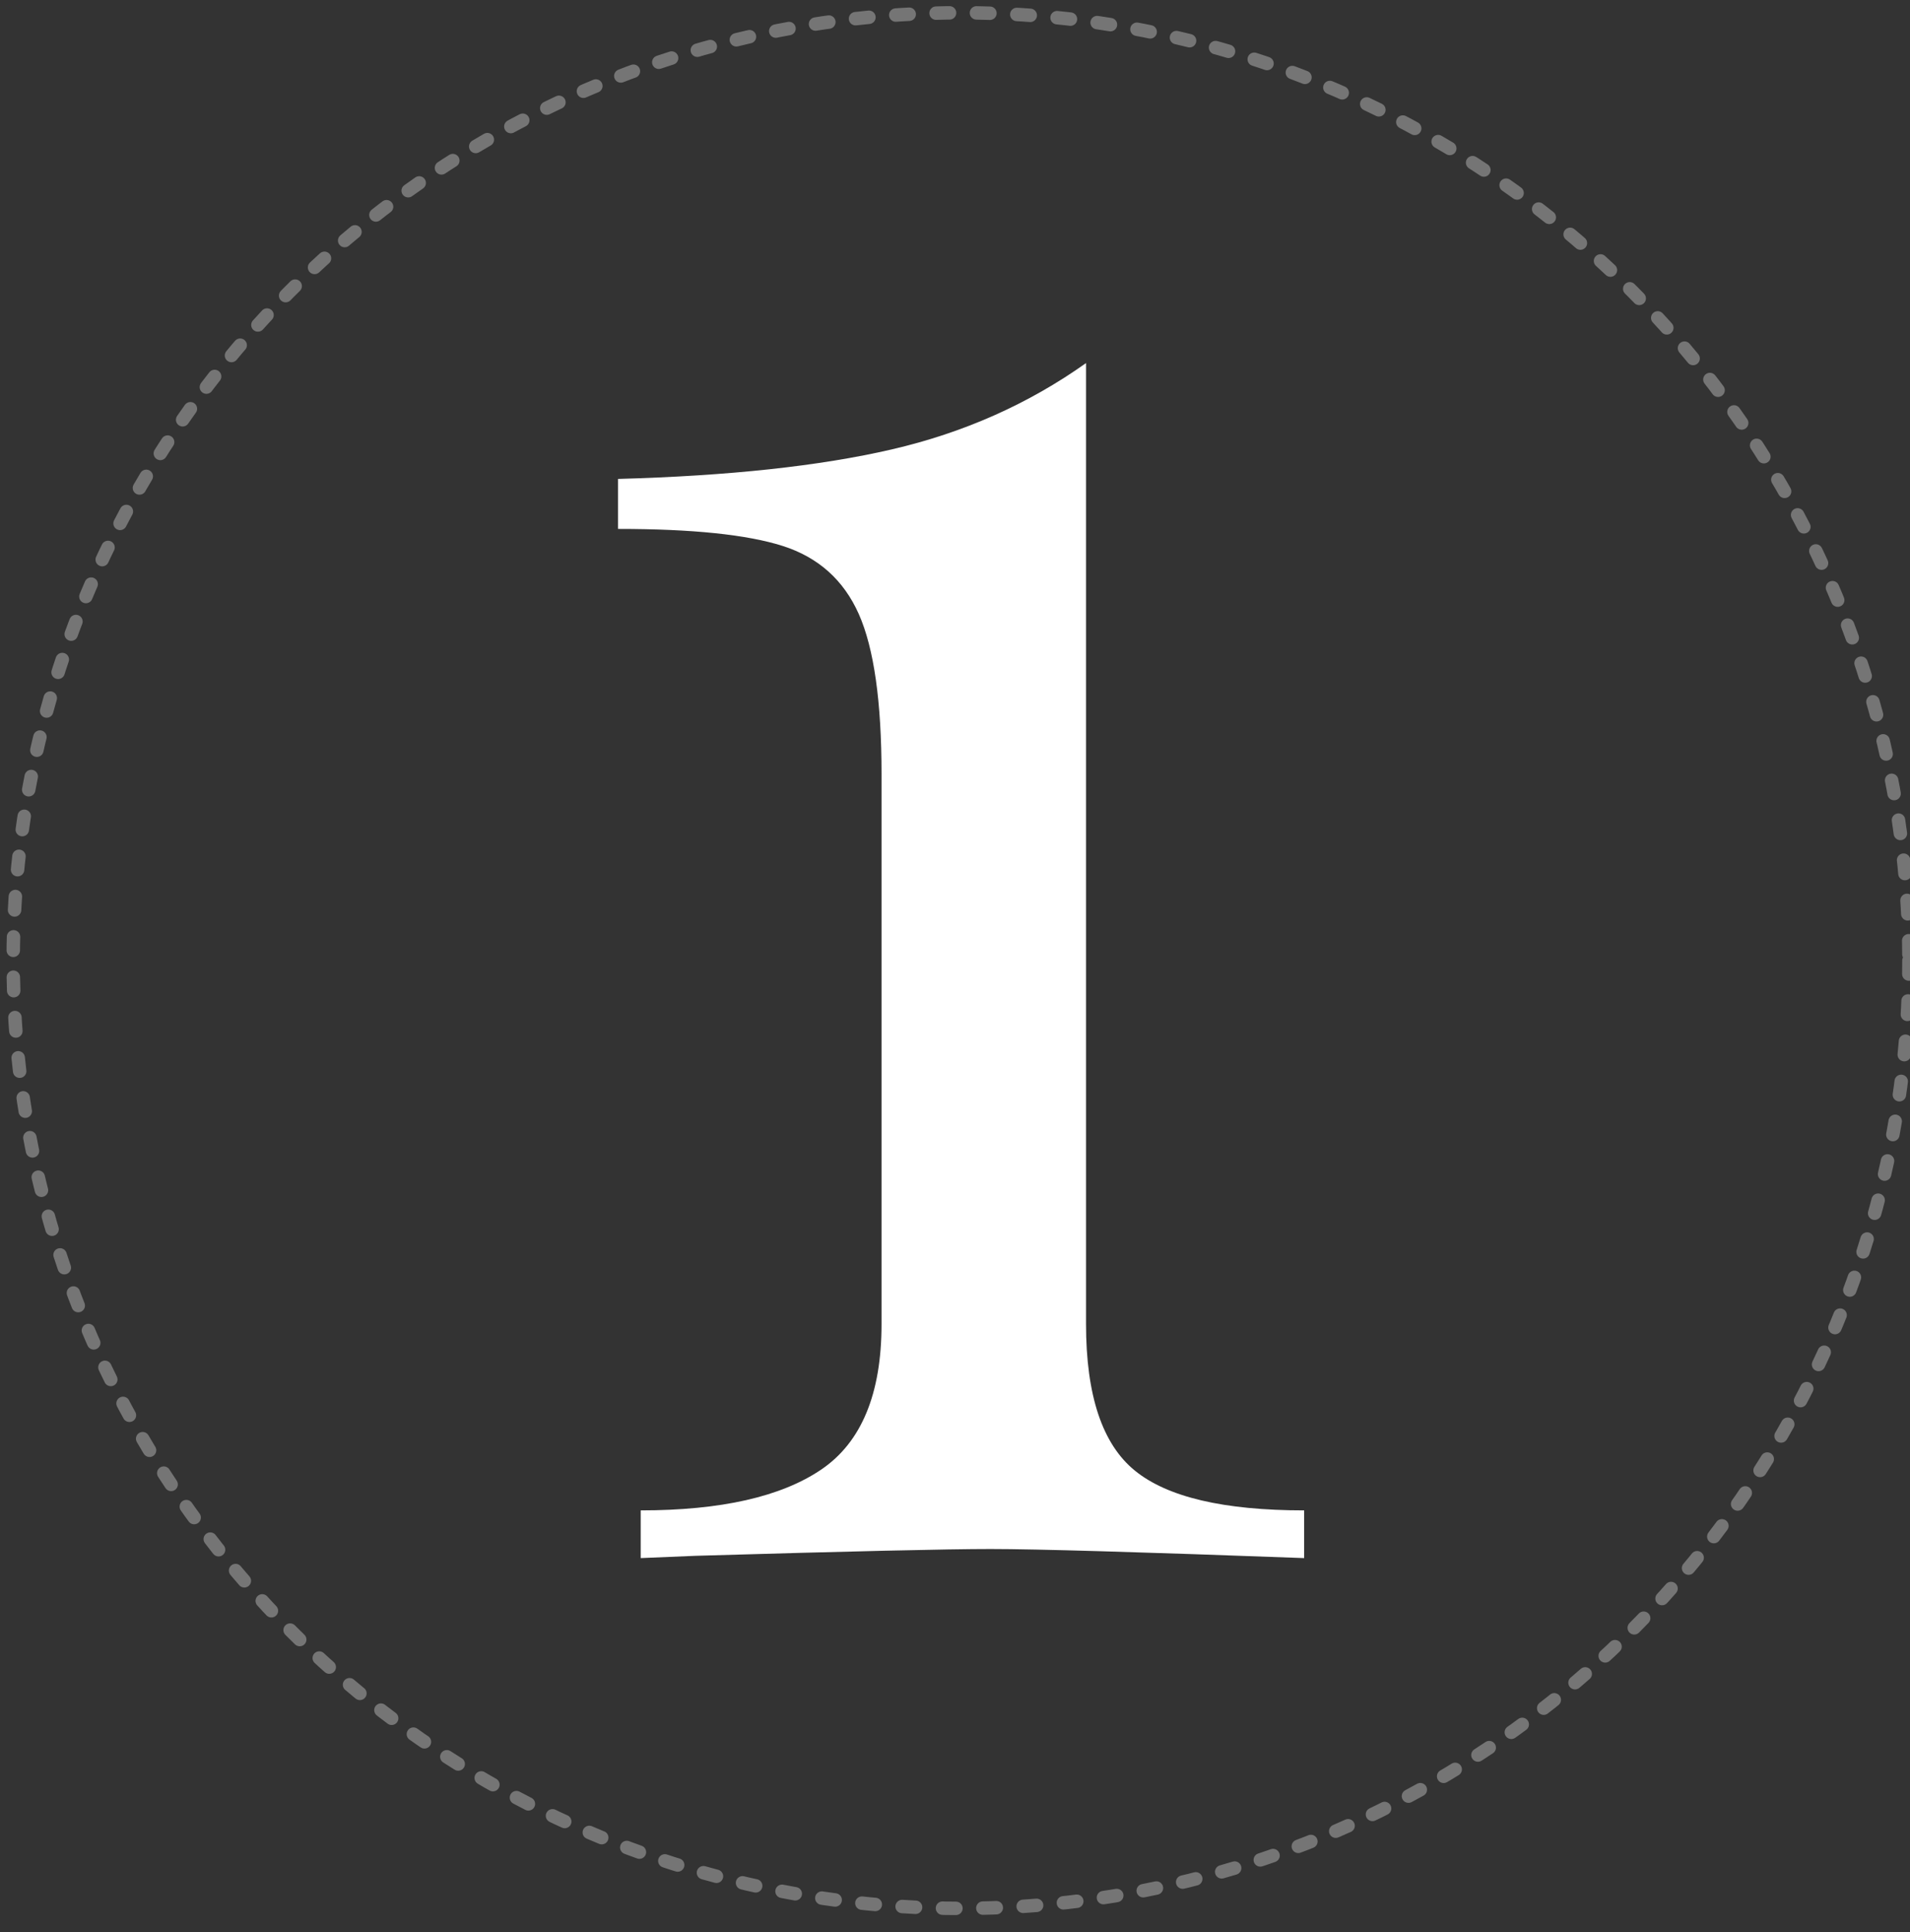 <?xml version="1.0" encoding="iso-8859-1"?>
<!-- Generator: Adobe Illustrator 23.0.3, SVG Export Plug-In . SVG Version: 6.00 Build 0)  -->
<svg version="1.1" id="Vrstva_1" xmlns="http://www.w3.org/2000/svg" xmlns:xlink="http://www.w3.org/1999/xlink" x="0px" y="0px"
	 viewBox="0 0 141.903 143.56" style="enable-background:new 0 0 141.903 143.56;" xml:space="preserve">
<rect x="0" y="0" width="141.903" height="143.56" fill="#333333" stroke="none"/>
<g>
	<path style="fill:#FFFFFF;" d="M80.687,98.381c0,5.291,1.208,8.92,3.629,10.888c2.419,1.97,6.61,2.954,12.576,2.954v3.545
		c-12.154-0.448-19.919-0.675-23.295-0.675c-3.152,0-10.466,0.169-21.945,0.506l-4.051,0.169v-3.545
		c5.964,0,10.437-1.013,13.42-3.038c2.98-2.026,4.473-5.626,4.473-10.803V57.53c0-5.402-0.564-9.368-1.688-11.901
		c-1.126-2.532-3.012-4.22-5.655-5.064c-2.646-0.844-6.726-1.266-12.238-1.266v-3.714c8.213-0.224,14.995-0.955,20.341-2.194
		c5.344-1.237,10.155-3.376,14.433-6.415V98.381z"/>
</g>
<circle style="fill:none;stroke:#757575;stroke-linecap:round;stroke-linejoin:round;stroke-miterlimit:10;stroke-dasharray:1,2;" cx="71.403" cy="71.372" r="70.422"/>
</svg>
